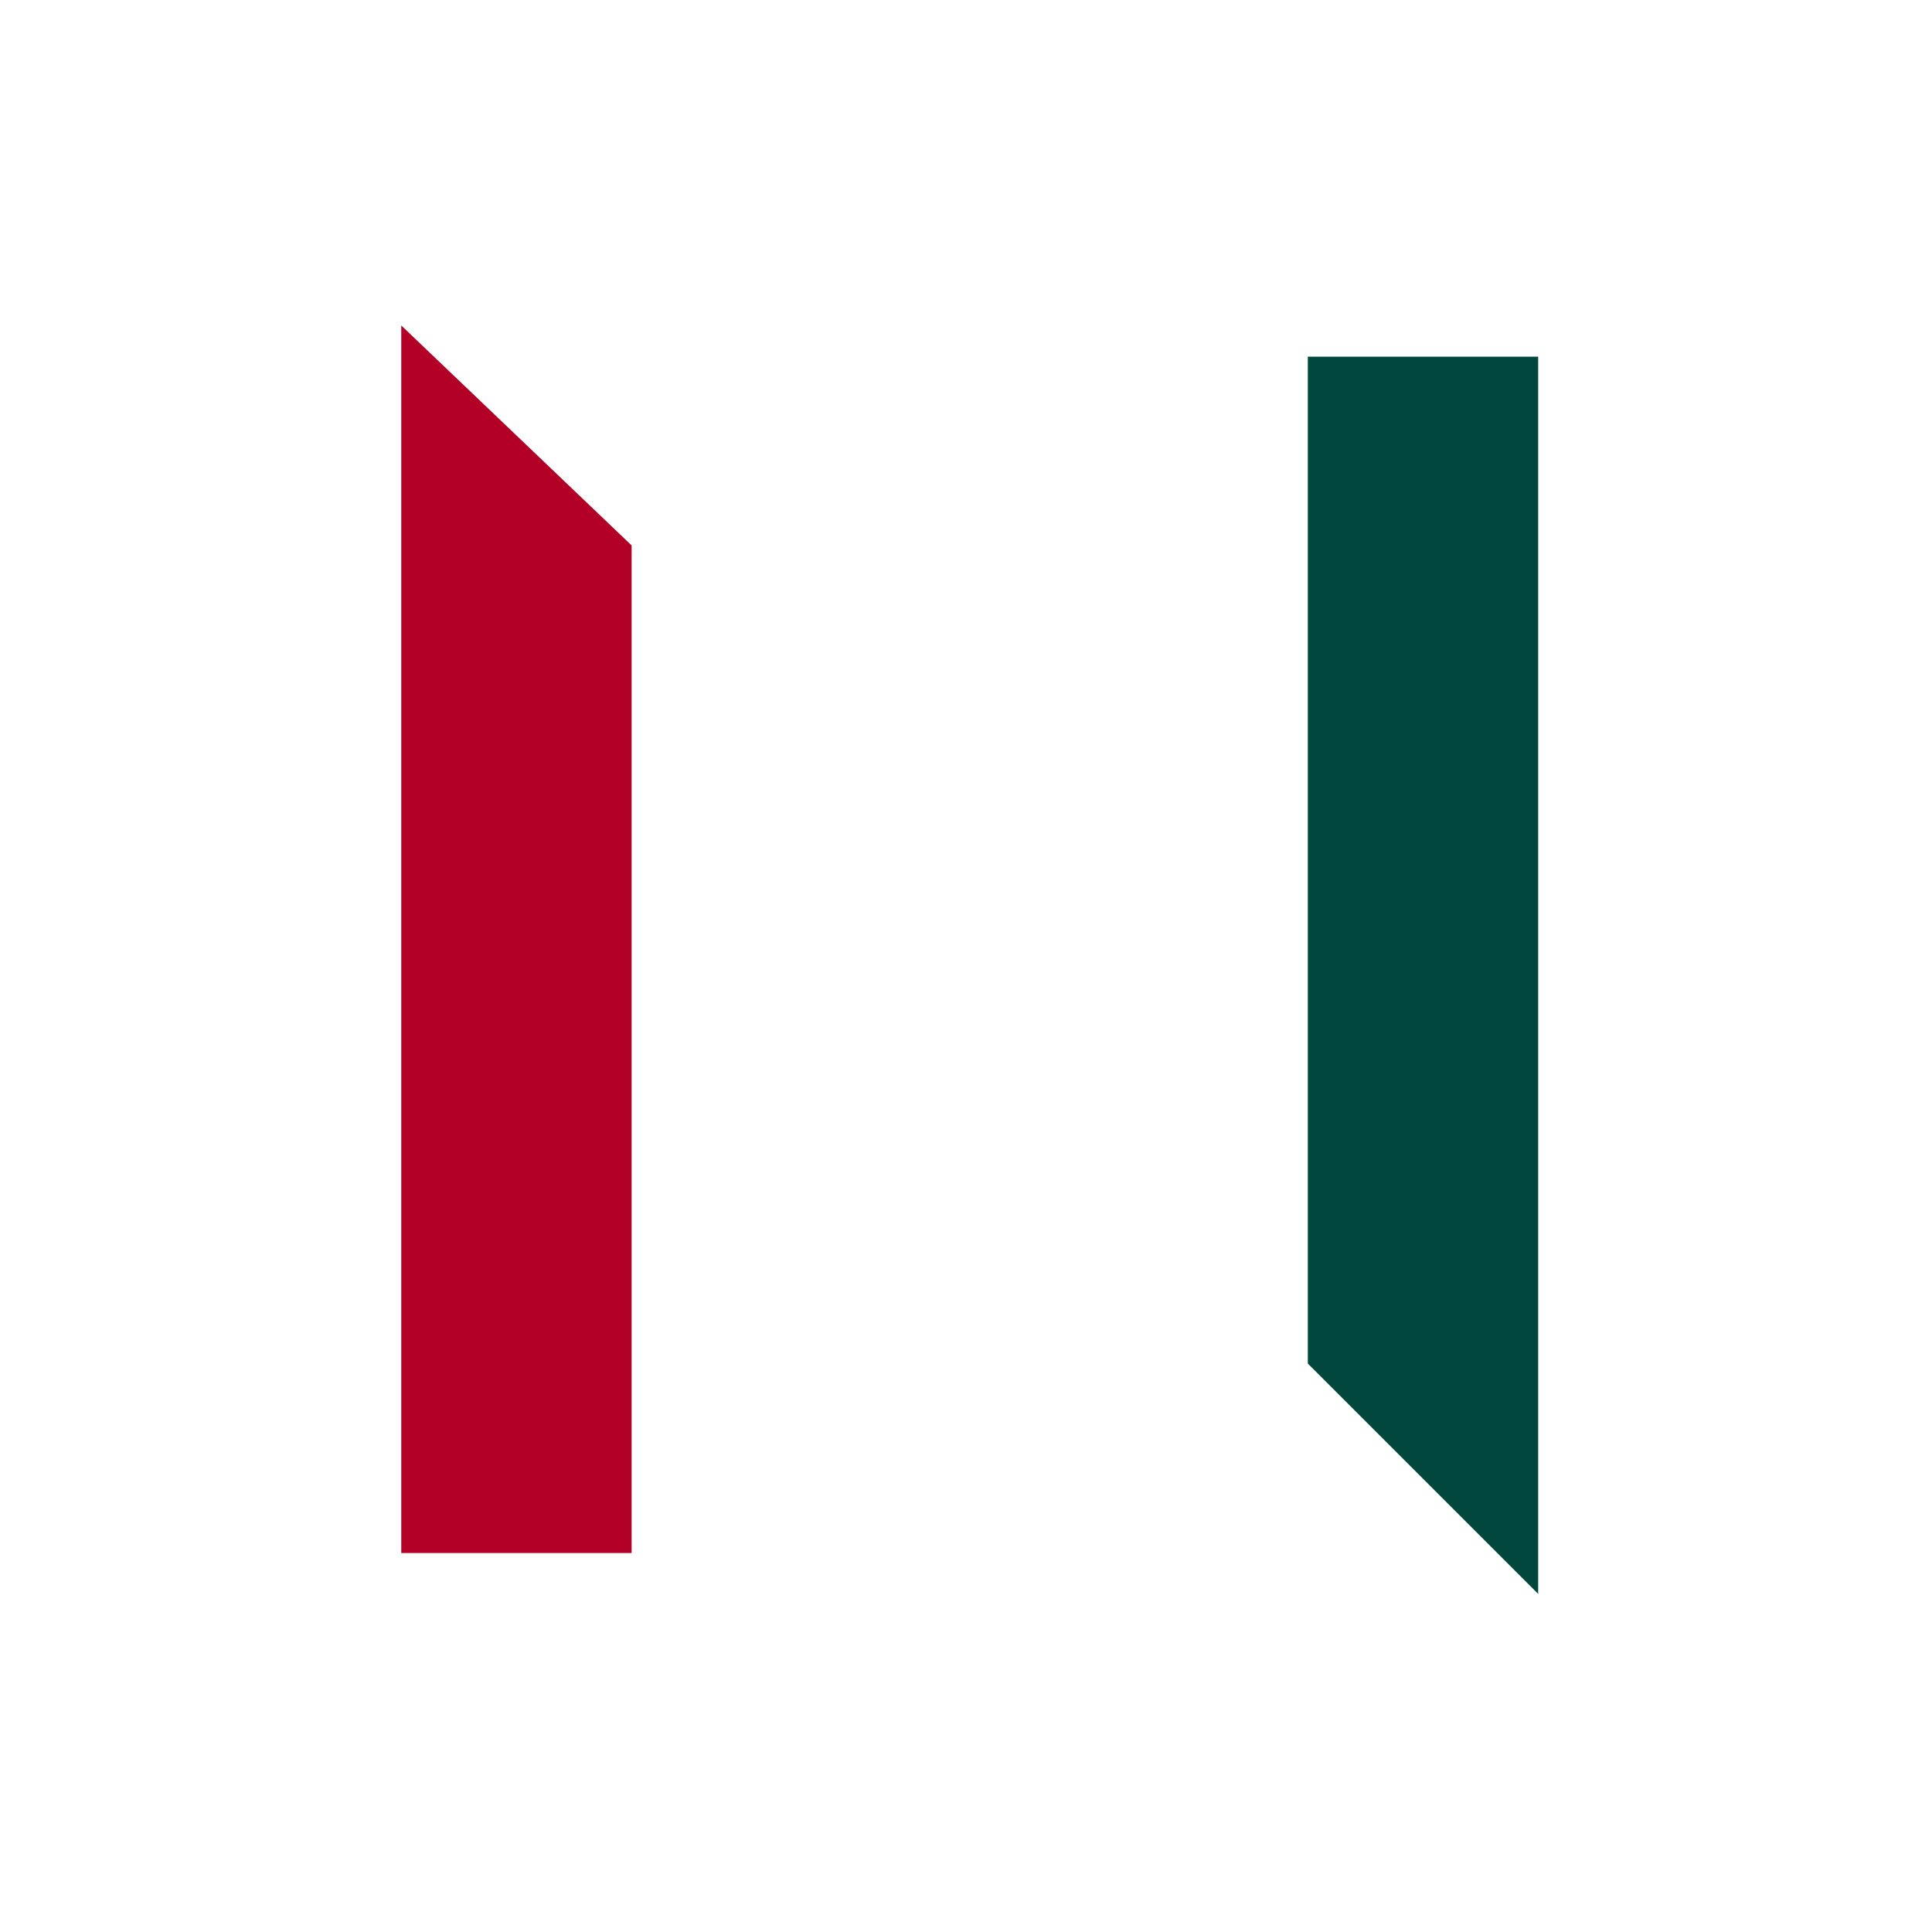 <?xml version="1.0" encoding="utf-8"?>
<!-- Generator: Adobe Illustrator 26.3.1, SVG Export Plug-In . SVG Version: 6.00 Build 0)  -->
<svg version="1.1" id="レイヤー_1" xmlns="http://www.w3.org/2000/svg" xmlns:xlink="http://www.w3.org/1999/xlink" x="0px"
	 y="0px" viewBox="0 0 260 260" style="enable-background:new 0 0 260 260;" xml:space="preserve">
<style type="text/css">
	.st0{fill:#B30027;}
	.st1{fill:#01473D;}
</style>
<g transform="translate(0,260) scale(0.1,-0.1)">
	<path class="st0" d="M540,1336V510h155h155v678v678l-155,148l-155,148V1336z"/>
	<path class="st1" d="M1760,1442V765l155-155l155-155v833v832h-155h-155V1442z"/>
</g>
</svg>
